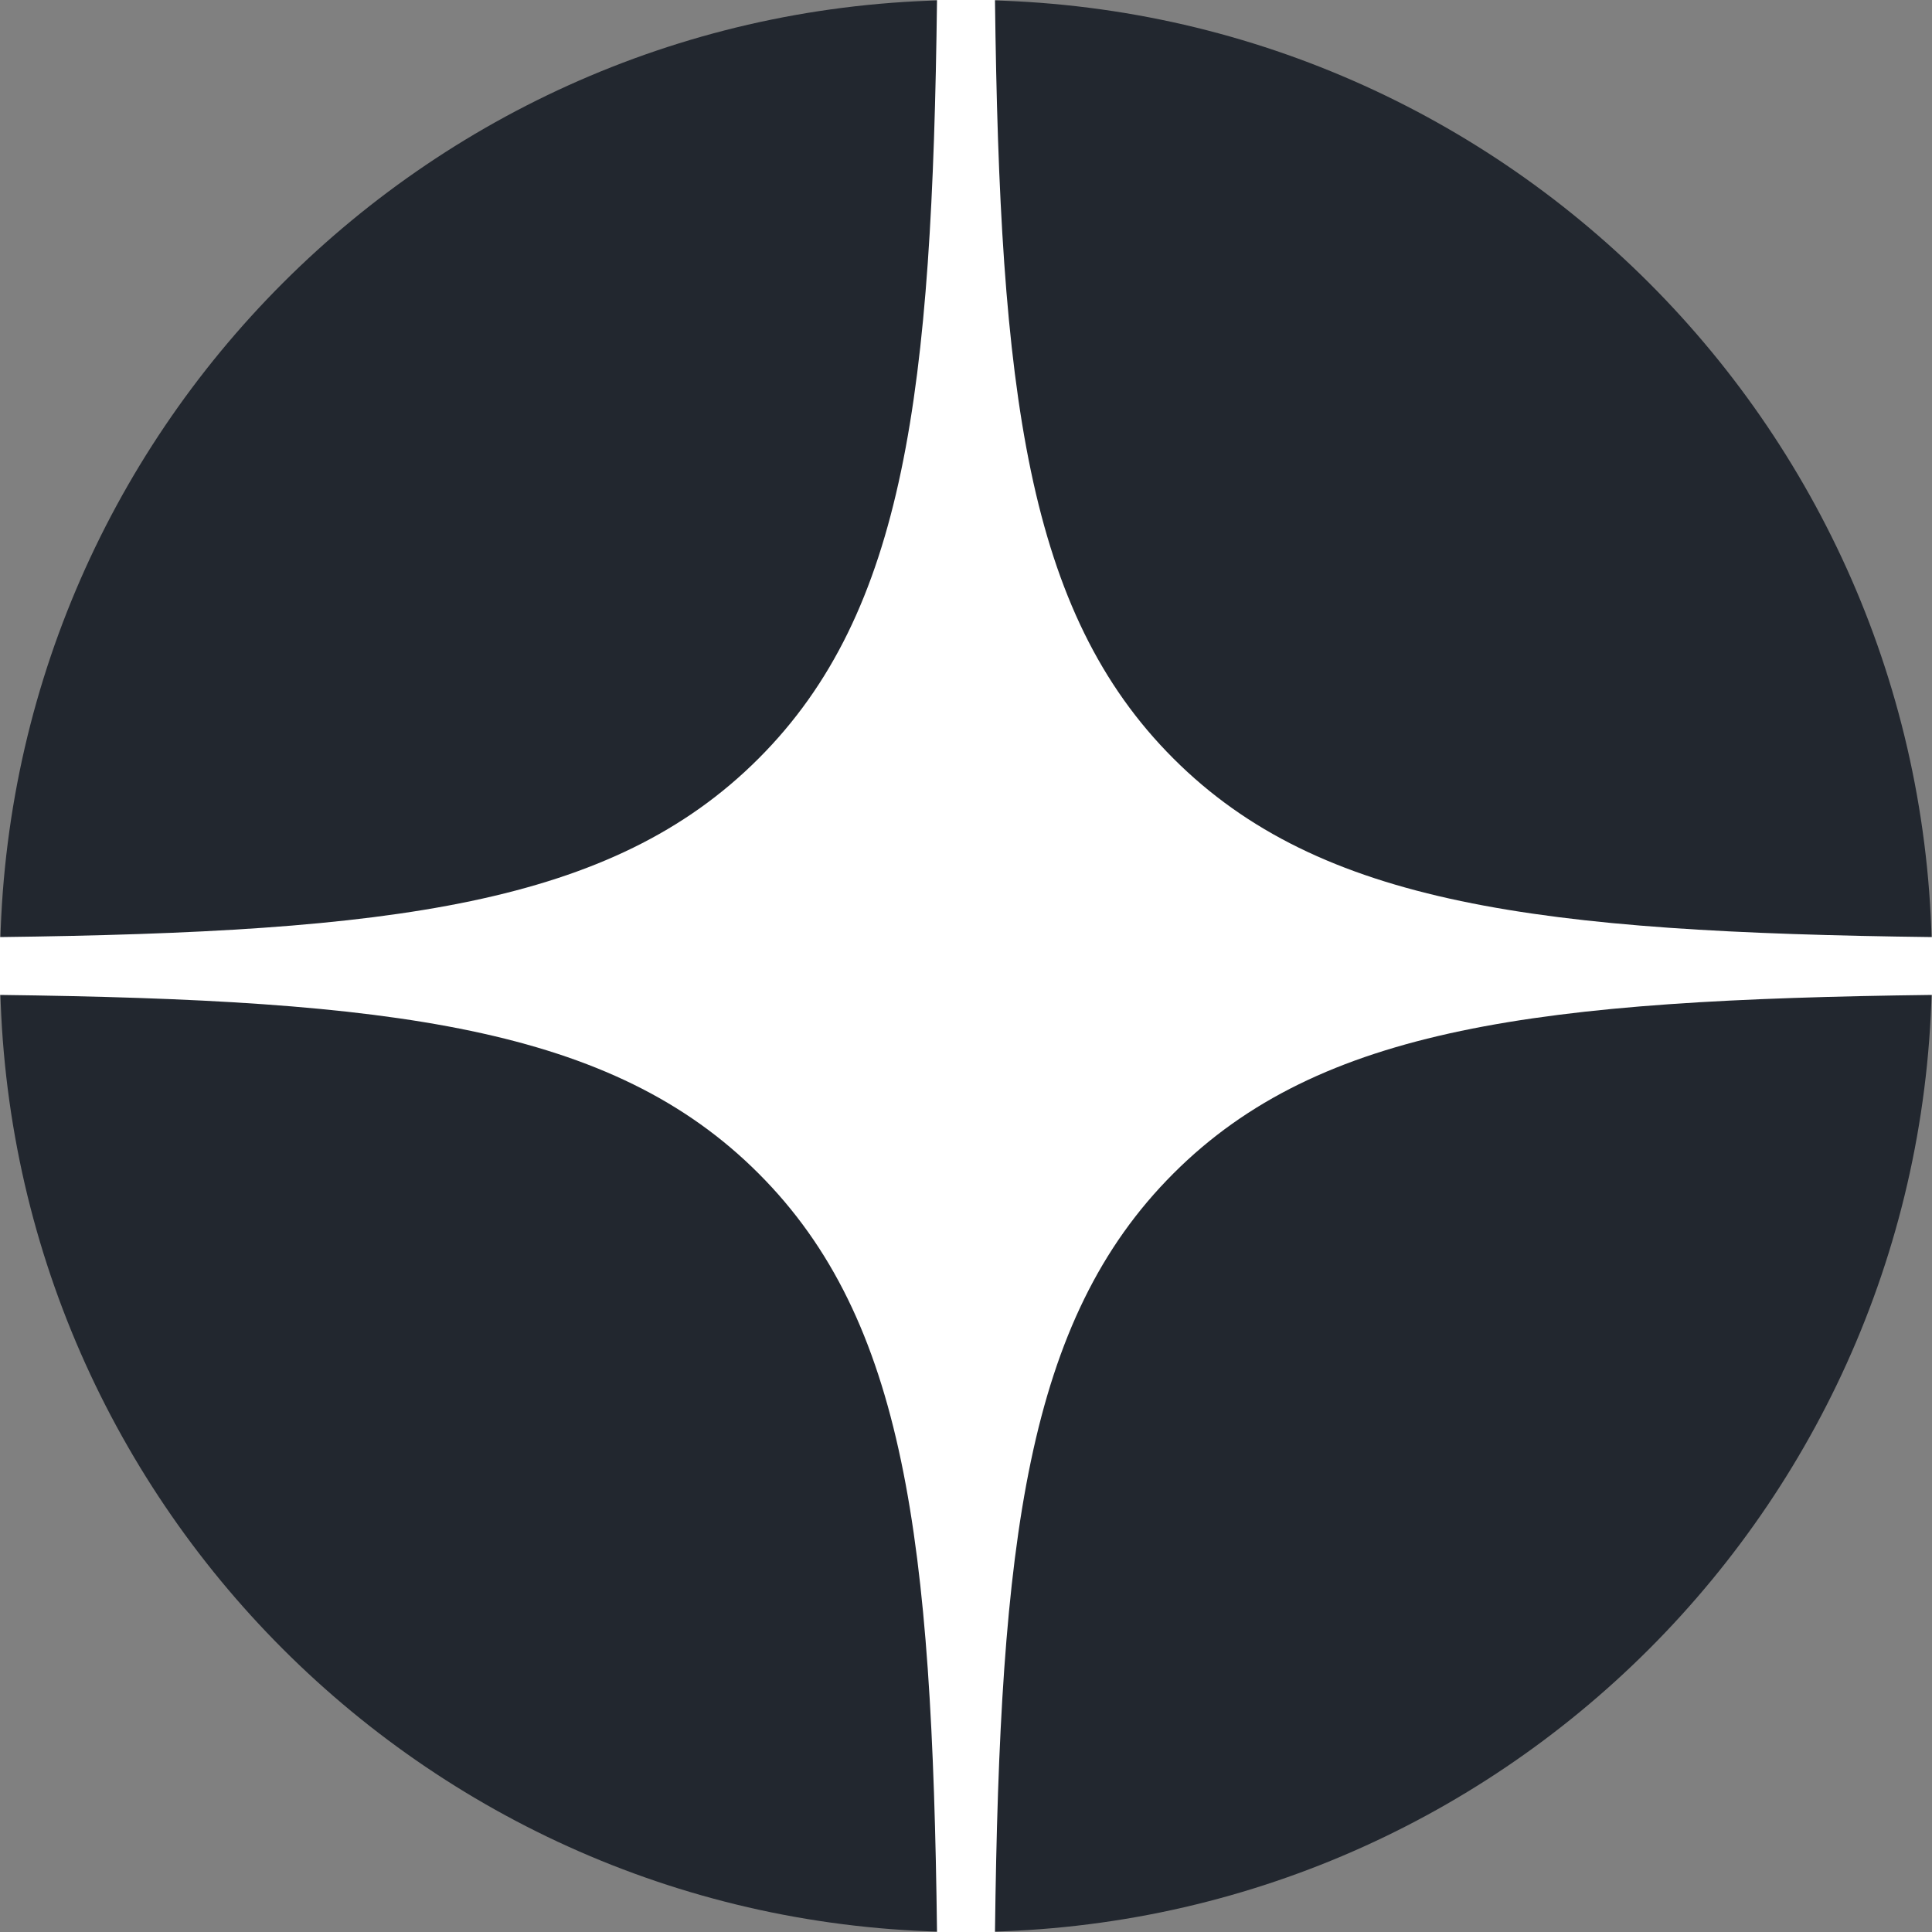 <svg width="32" height="32" viewBox="0 0 32 32" fill="none" xmlns="http://www.w3.org/2000/svg">
<rect x="0" y="0" width="32" height="32" fill="#808080" stroke="none"/>
<path d="M0 16C0 7.163 7.163 0 16 0C24.837 0 32 7.163 32 16C32 24.837 24.837 32 16 32C7.163 32 0 24.837 0 16Z" fill="#22272F"/>
<path fill-rule="evenodd" clip-rule="evenodd" d="M15.52 0C15.44 6.486 14.997 10.132 12.564 12.564C10.132 14.997 6.486 15.44 0 15.521V16.479C6.486 16.56 10.132 17.003 12.564 19.436C14.997 21.868 15.44 25.514 15.52 32H16.48C16.56 25.514 17.003 21.868 19.436 19.436C21.868 17.003 25.514 16.56 32 16.479V15.521C25.514 15.44 21.868 14.997 19.436 12.564C17.002 10.132 16.56 6.486 16.48 0H15.52Z" fill="white"/>
</svg>
